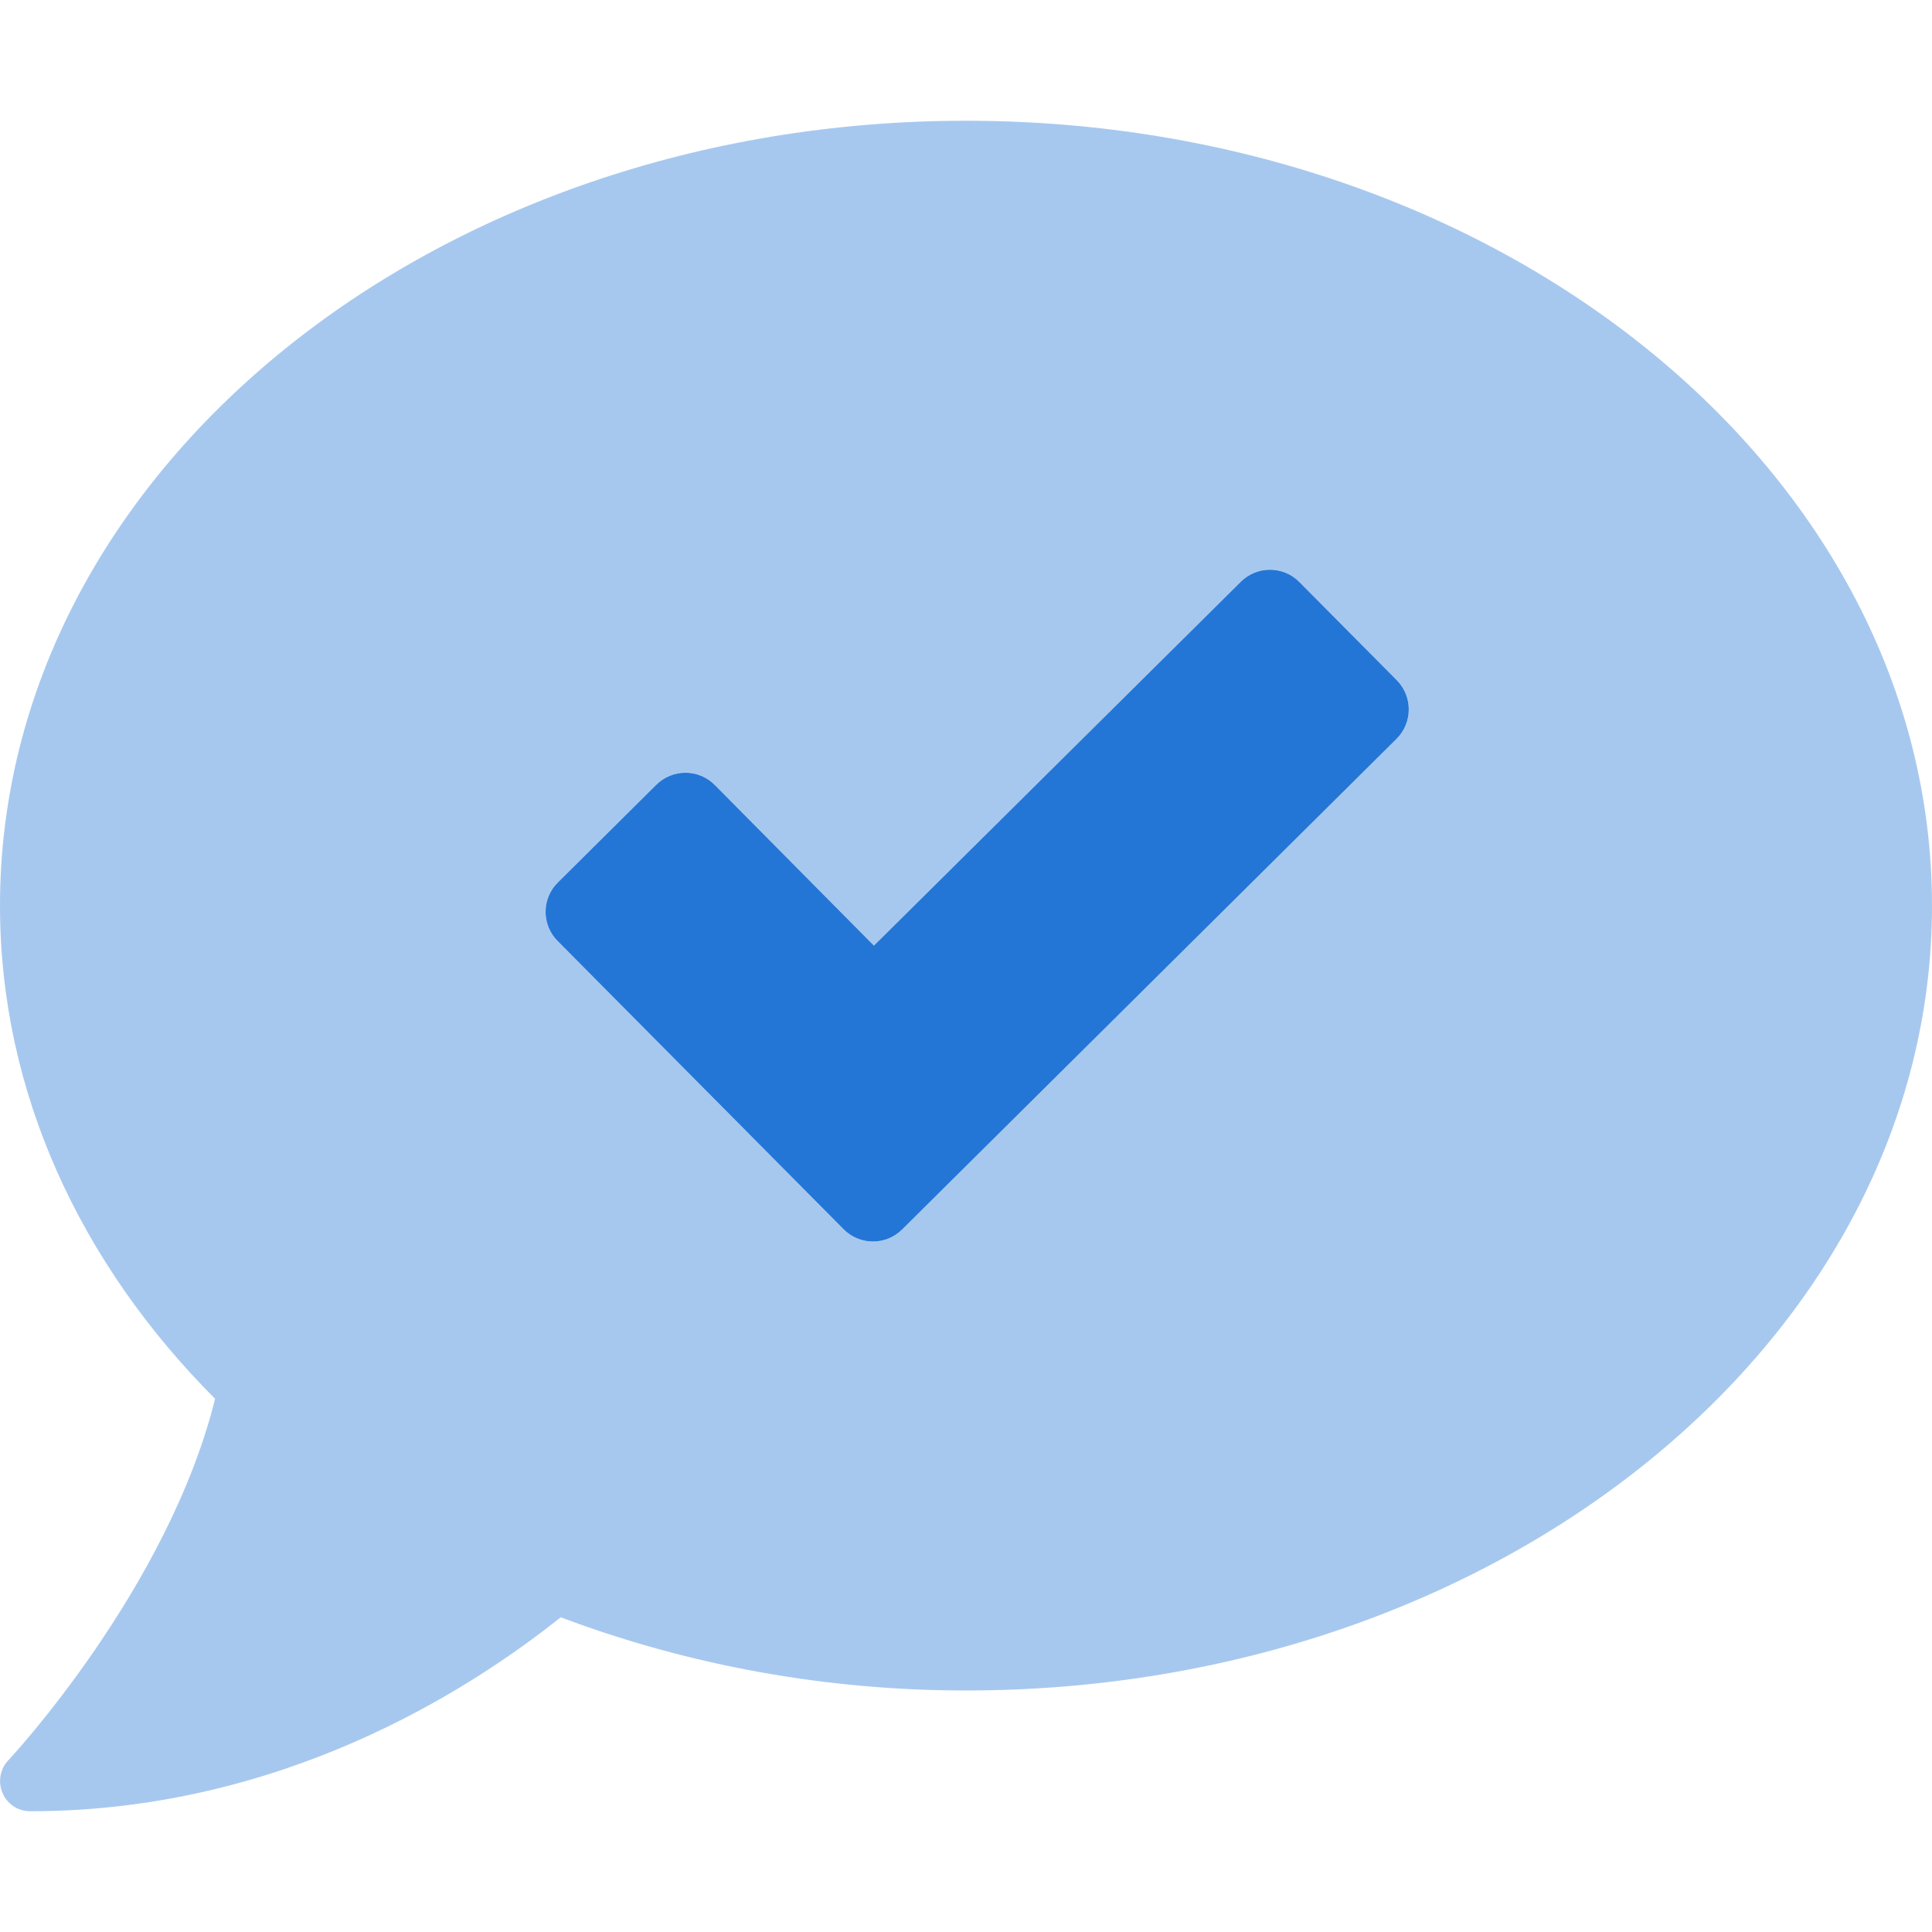 <?xml version="1.0" encoding="utf-8"?>
<!-- Generator: Adobe Illustrator 25.2.1, SVG Export Plug-In . SVG Version: 6.00 Build 0)  -->
<svg version="1.1"  focusable="false" xmlns="http://www.w3.org/2000/svg" xmlns:xlink="http://www.w3.org/1999/xlink"
	 x="0px" y="0px" viewBox="0 0 512 512" style="enable-background:new 0 0 512 512;" xml:space="preserve">
<style type="text/css">
	.st0{opacity:0.4;fill:#2376D6;enable-background:new    ;}
	.st1{fill:#2376D6;}
</style>
<g>
	<path class="st0" d="M256,32C114.6,32,0,125.1,0,240c0,49.6,21.4,95,57,130.7C44.5,421.1,2.7,466,2.2,466.5
		c-2.2,2.3-2.8,5.8-1.5,8.7c1.2,2.9,4.1,4.8,7.3,4.8c66.3,0,116-31.8,140.6-51.4C182.9,441.5,219.3,448,256,448
		c141.4,0,256-93.1,256-208S397.4,32,256,32z M370.1,195.8l-131,130c-4.3,4.3-11.3,4.3-15.6-0.1c0,0,0,0,0,0l-75.7-76.3
		c-4.3-4.3-4.3-11.3,0.1-15.6c0,0,0,0,0,0l26-25.8c4.3-4.3,11.3-4.3,15.6,0.1c0,0,0,0,0,0l42.1,42.5l97.2-96.4
		c4.3-4.3,11.3-4.3,15.6,0.1c0,0,0,0,0,0l25.8,26C374.4,184.6,374.4,191.5,370.1,195.8L370.1,195.8z"/>
	<path class="st1" d="M370.1,195.8l-131,130c-4.3,4.3-11.3,4.3-15.6-0.1c0,0,0,0,0,0l-75.7-76.3c-4.3-4.3-4.3-11.3,0.1-15.6
		c0,0,0,0,0,0l26-25.8c4.3-4.3,11.3-4.3,15.6,0.1c0,0,0,0,0,0l42.1,42.5l97.2-96.4c4.3-4.3,11.3-4.3,15.6,0.1c0,0,0,0,0,0l25.8,26
		C374.4,184.6,374.4,191.5,370.1,195.8L370.1,195.8z"/>
</g>
</svg>
